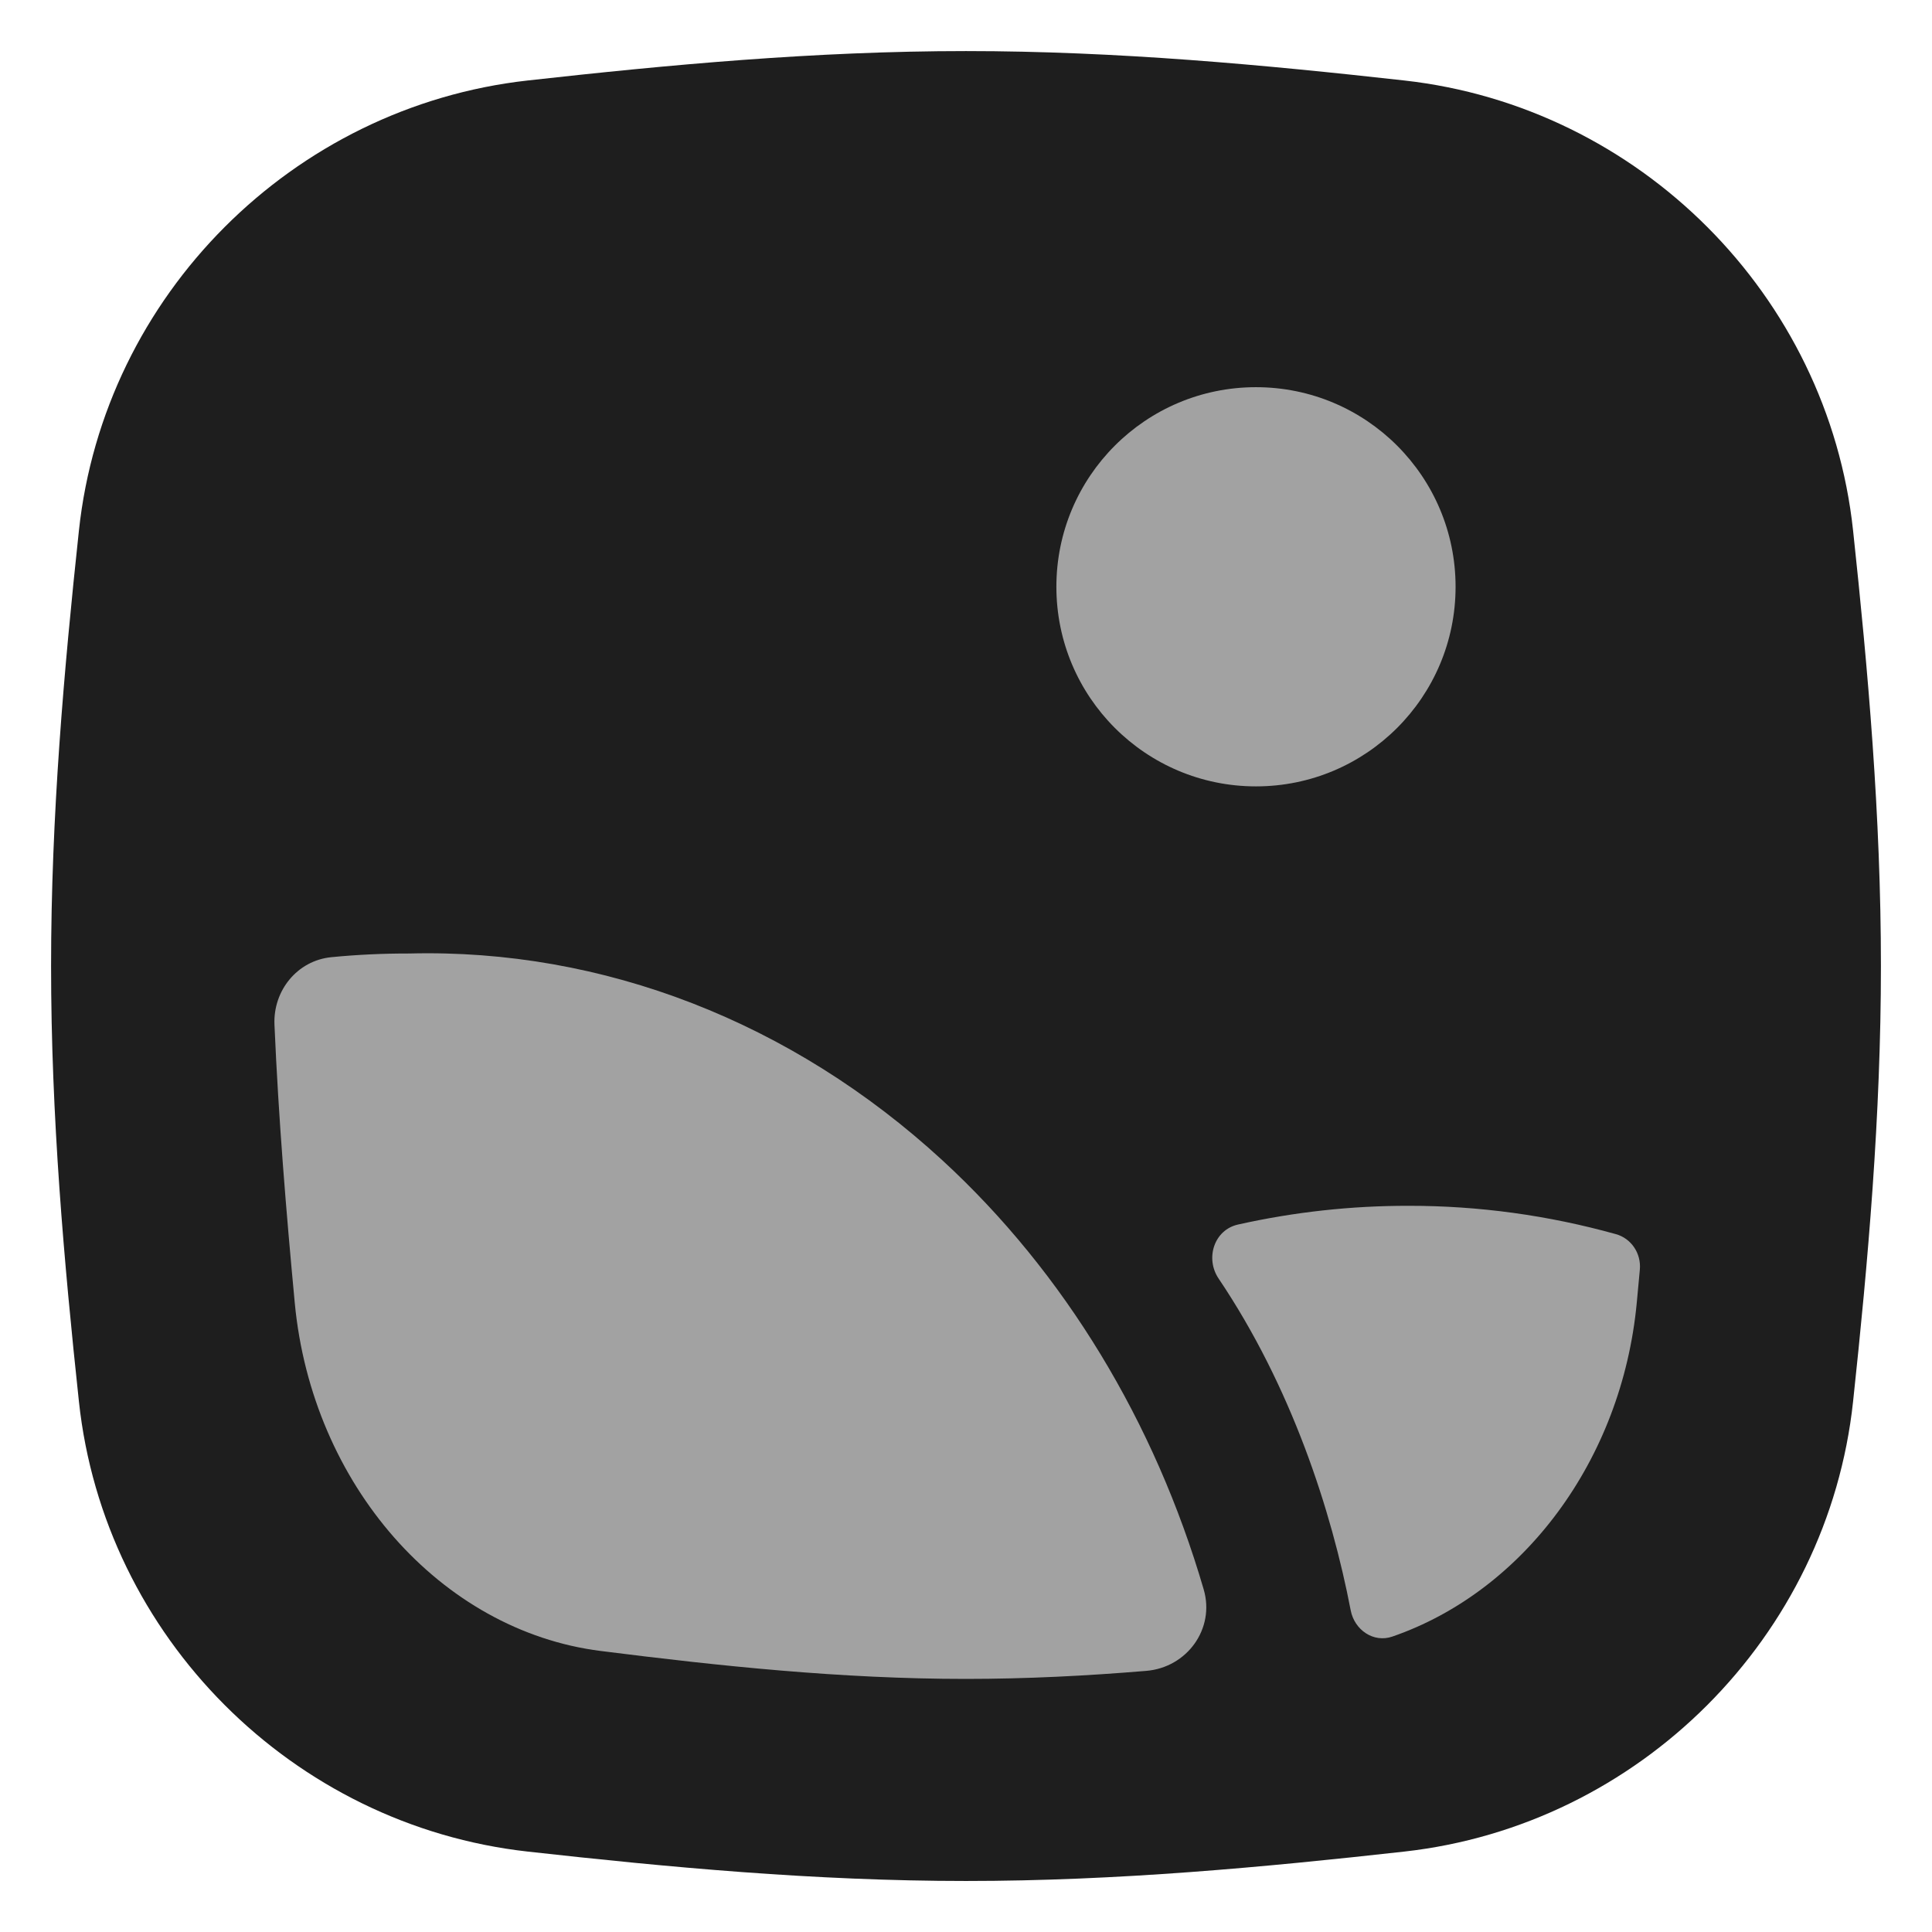 <svg width="32" height="32" viewBox="0 0 32 32" fill="none" xmlns="http://www.w3.org/2000/svg">
<path fill-rule="evenodd" clip-rule="evenodd" d="M16 0.846C13.494 0.846 11.056 1.075 8.741 1.333C4.849 1.767 1.724 4.888 1.307 8.789C1.06 11.093 0.846 13.514 0.846 16C0.846 18.488 1.06 20.908 1.307 23.212C1.724 27.113 4.849 30.234 8.741 30.668C11.056 30.926 13.494 31.155 16 31.155C18.506 31.155 20.945 30.926 23.259 30.668C27.151 30.234 30.276 27.113 30.693 23.212C30.94 20.908 31.154 18.488 31.154 16C31.154 13.514 30.94 11.093 30.693 8.789C30.276 4.888 27.151 1.767 23.259 1.333C20.945 1.075 18.506 0.846 16 0.846Z" fill="#1E1E1E"/>
<path d="M20.803 13.025C22.629 13.025 24.109 11.545 24.109 9.719C24.109 7.893 22.629 6.413 20.803 6.413C18.977 6.413 17.497 7.893 17.497 9.719C17.497 11.545 18.977 13.025 20.803 13.025Z" fill="#A2A2A2"/>
<path d="M9.947 27.345C7.298 27.009 5.166 24.588 4.882 21.578C4.74 20.068 4.613 18.531 4.546 16.971C4.522 16.407 4.924 15.91 5.487 15.854C5.916 15.812 6.347 15.792 6.778 15.793C9.988 15.711 13.119 16.926 15.613 19.222C17.632 21.081 19.127 23.551 19.937 26.326C20.128 26.977 19.66 27.62 18.984 27.675C17.999 27.757 17.002 27.808 15.996 27.808C13.936 27.808 11.915 27.594 9.947 27.345Z" fill="#A2A2A2"/>
<path d="M22.372 26.673C22.434 26.996 22.749 27.215 23.061 27.107C25.223 26.362 26.863 24.192 27.11 21.578C27.127 21.395 27.144 21.211 27.161 21.028C27.185 20.761 27.02 20.512 26.763 20.441C25.643 20.129 24.493 19.971 23.337 19.972C22.384 19.97 21.436 20.074 20.506 20.282C20.11 20.37 19.958 20.841 20.184 21.177C21.389 22.966 22.053 25.015 22.372 26.673Z" fill="#A2A2A2"/>
</svg>
